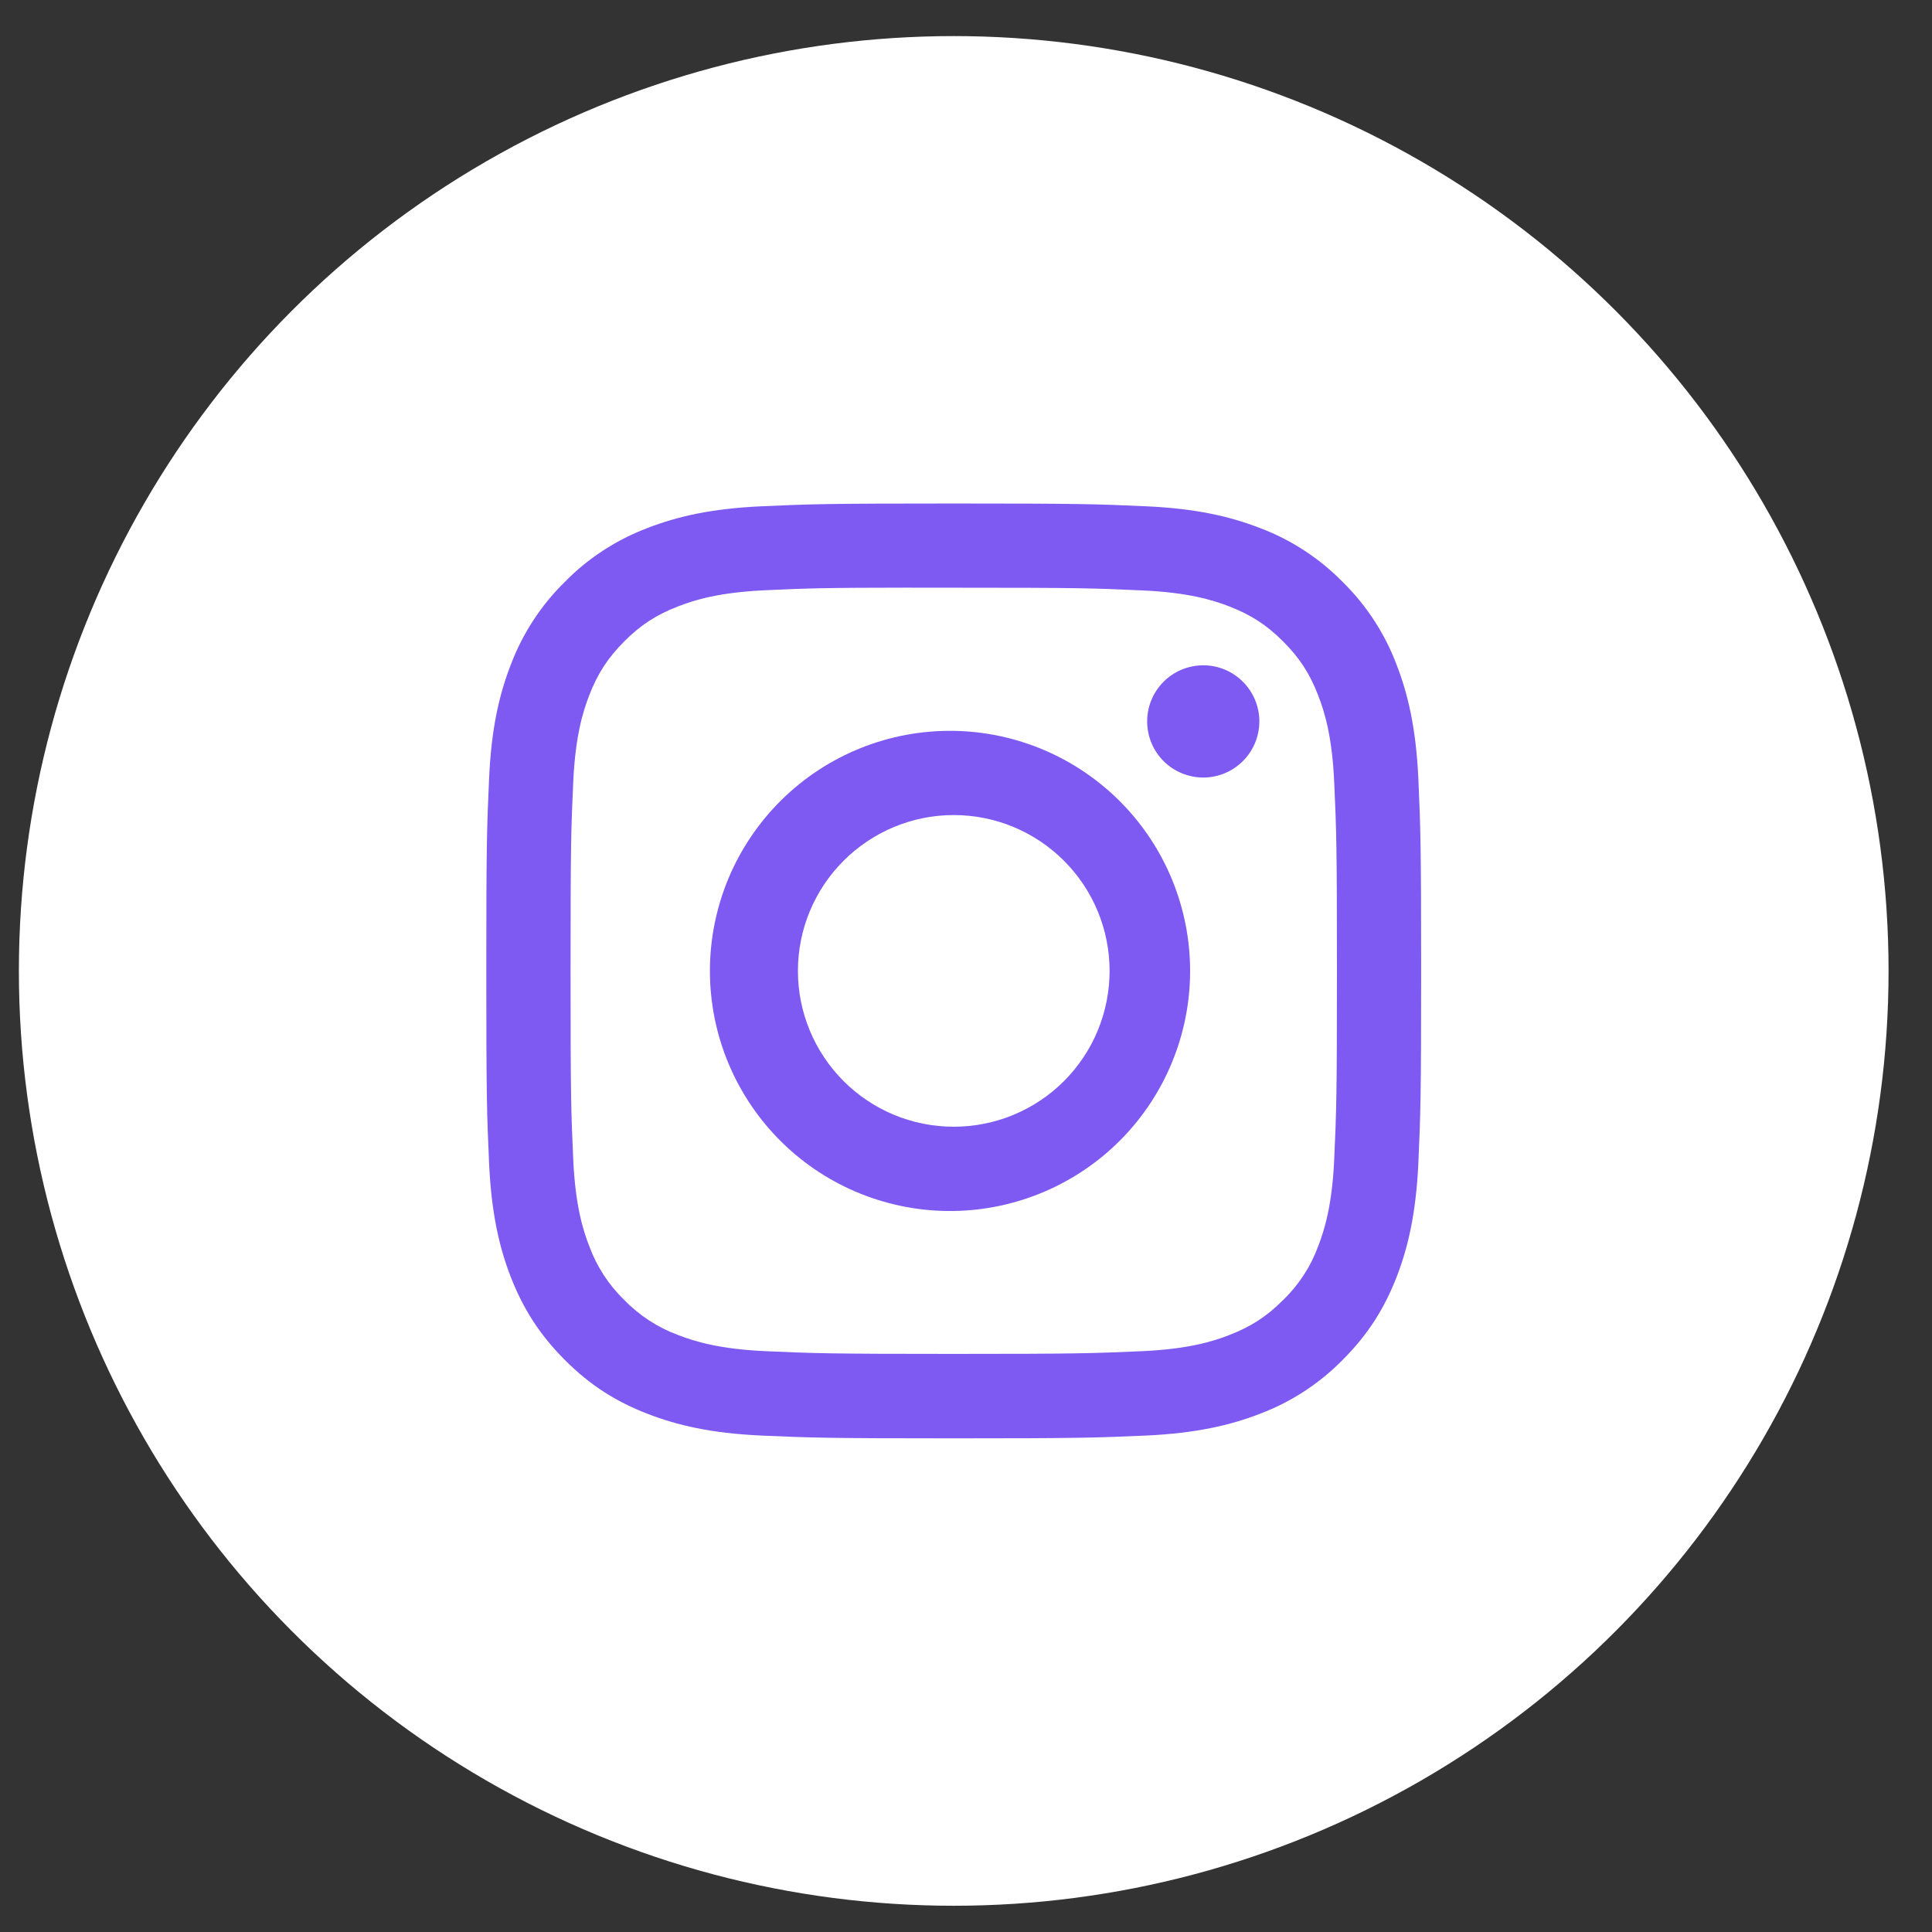<svg width="31" height="31" viewBox="0 0 31 31" fill="none" xmlns="http://www.w3.org/2000/svg">
<rect x="0" y="0" width="31" height="31" fill="#333333" stroke="none"/>
<circle cx="15.303" cy="15.579" r="15" fill="white"/>
<path d="M15.303 8.079C13.267 8.079 13.011 8.088 12.212 8.124C11.412 8.161 10.867 8.287 10.39 8.472C9.89 8.661 9.436 8.956 9.062 9.338C8.68 9.712 8.385 10.166 8.196 10.666C8.011 11.142 7.884 11.688 7.848 12.485C7.812 13.286 7.803 13.541 7.803 15.58C7.803 17.616 7.812 17.871 7.848 18.671C7.885 19.469 8.011 20.014 8.196 20.491C8.389 20.984 8.645 21.402 9.062 21.82C9.478 22.237 9.896 22.494 10.389 22.685C10.867 22.87 11.411 22.997 12.21 23.034C13.011 23.069 13.265 23.079 15.303 23.079C17.34 23.079 17.594 23.069 18.395 23.034C19.192 22.996 19.739 22.87 20.216 22.685C20.716 22.497 21.169 22.201 21.544 21.82C21.961 21.402 22.217 20.984 22.409 20.491C22.594 20.014 22.72 19.469 22.758 18.671C22.793 17.871 22.803 17.616 22.803 15.579C22.803 13.541 22.793 13.286 22.758 12.486C22.72 11.688 22.594 11.142 22.409 10.666C22.221 10.166 21.925 9.712 21.544 9.338C21.169 8.956 20.716 8.66 20.215 8.472C19.737 8.287 19.192 8.16 18.394 8.124C17.593 8.088 17.339 8.079 15.301 8.079H15.304H15.303ZM14.63 9.43H15.304C17.306 9.43 17.543 9.437 18.334 9.474C19.065 9.506 19.462 9.629 19.727 9.731C20.076 9.867 20.327 10.03 20.589 10.293C20.852 10.556 21.014 10.805 21.15 11.155C21.253 11.419 21.375 11.816 21.408 12.548C21.444 13.338 21.452 13.575 21.452 15.577C21.452 17.578 21.444 17.816 21.408 18.607C21.375 19.338 21.252 19.735 21.15 19.999C21.03 20.325 20.838 20.619 20.588 20.86C20.326 21.123 20.076 21.285 19.726 21.421C19.463 21.524 19.066 21.646 18.334 21.68C17.543 21.715 17.306 21.724 15.304 21.724C13.301 21.724 13.063 21.715 12.273 21.68C11.541 21.646 11.145 21.524 10.88 21.421C10.555 21.301 10.26 21.11 10.018 20.86C9.768 20.619 9.576 20.324 9.456 19.998C9.353 19.735 9.231 19.337 9.198 18.606C9.162 17.816 9.155 17.578 9.155 15.575C9.155 13.572 9.162 13.336 9.198 12.546C9.231 11.815 9.353 11.417 9.456 11.153C9.592 10.803 9.756 10.553 10.018 10.29C10.28 10.028 10.53 9.865 10.88 9.73C11.145 9.626 11.541 9.505 12.273 9.471C12.965 9.439 13.233 9.43 14.63 9.429V9.43V9.43ZM19.307 10.675C19.189 10.675 19.072 10.699 18.962 10.744C18.853 10.789 18.754 10.855 18.67 10.939C18.587 11.023 18.52 11.122 18.475 11.231C18.43 11.34 18.407 11.457 18.407 11.575C18.407 11.694 18.43 11.811 18.475 11.92C18.52 12.029 18.587 12.128 18.67 12.212C18.754 12.296 18.853 12.362 18.962 12.407C19.072 12.452 19.189 12.476 19.307 12.476C19.546 12.476 19.774 12.381 19.943 12.212C20.112 12.043 20.207 11.814 20.207 11.575C20.207 11.337 20.112 11.108 19.943 10.939C19.774 10.77 19.546 10.675 19.307 10.675V10.675ZM15.304 11.727C14.793 11.719 14.285 11.813 13.811 12.003C13.337 12.193 12.905 12.476 12.541 12.834C12.177 13.193 11.888 13.62 11.69 14.091C11.493 14.562 11.391 15.068 11.391 15.579C11.391 16.09 11.493 16.596 11.69 17.067C11.888 17.538 12.177 17.966 12.541 18.324C12.905 18.683 13.337 18.965 13.811 19.155C14.285 19.345 14.793 19.439 15.304 19.431C16.315 19.415 17.279 19.002 17.989 18.282C18.698 17.561 19.096 16.59 19.096 15.579C19.096 14.568 18.698 13.597 17.989 12.877C17.279 12.156 16.315 11.743 15.304 11.727V11.727ZM15.304 13.078C15.967 13.078 16.603 13.342 17.072 13.811C17.541 14.28 17.804 14.915 17.804 15.579C17.804 16.242 17.541 16.878 17.072 17.347C16.603 17.816 15.967 18.079 15.304 18.079C14.64 18.079 14.005 17.816 13.536 17.347C13.067 16.878 12.803 16.242 12.803 15.579C12.803 14.915 13.067 14.28 13.536 13.811C14.005 13.342 14.64 13.078 15.304 13.078V13.078Z" fill="#7E59F2"/>
</svg>
